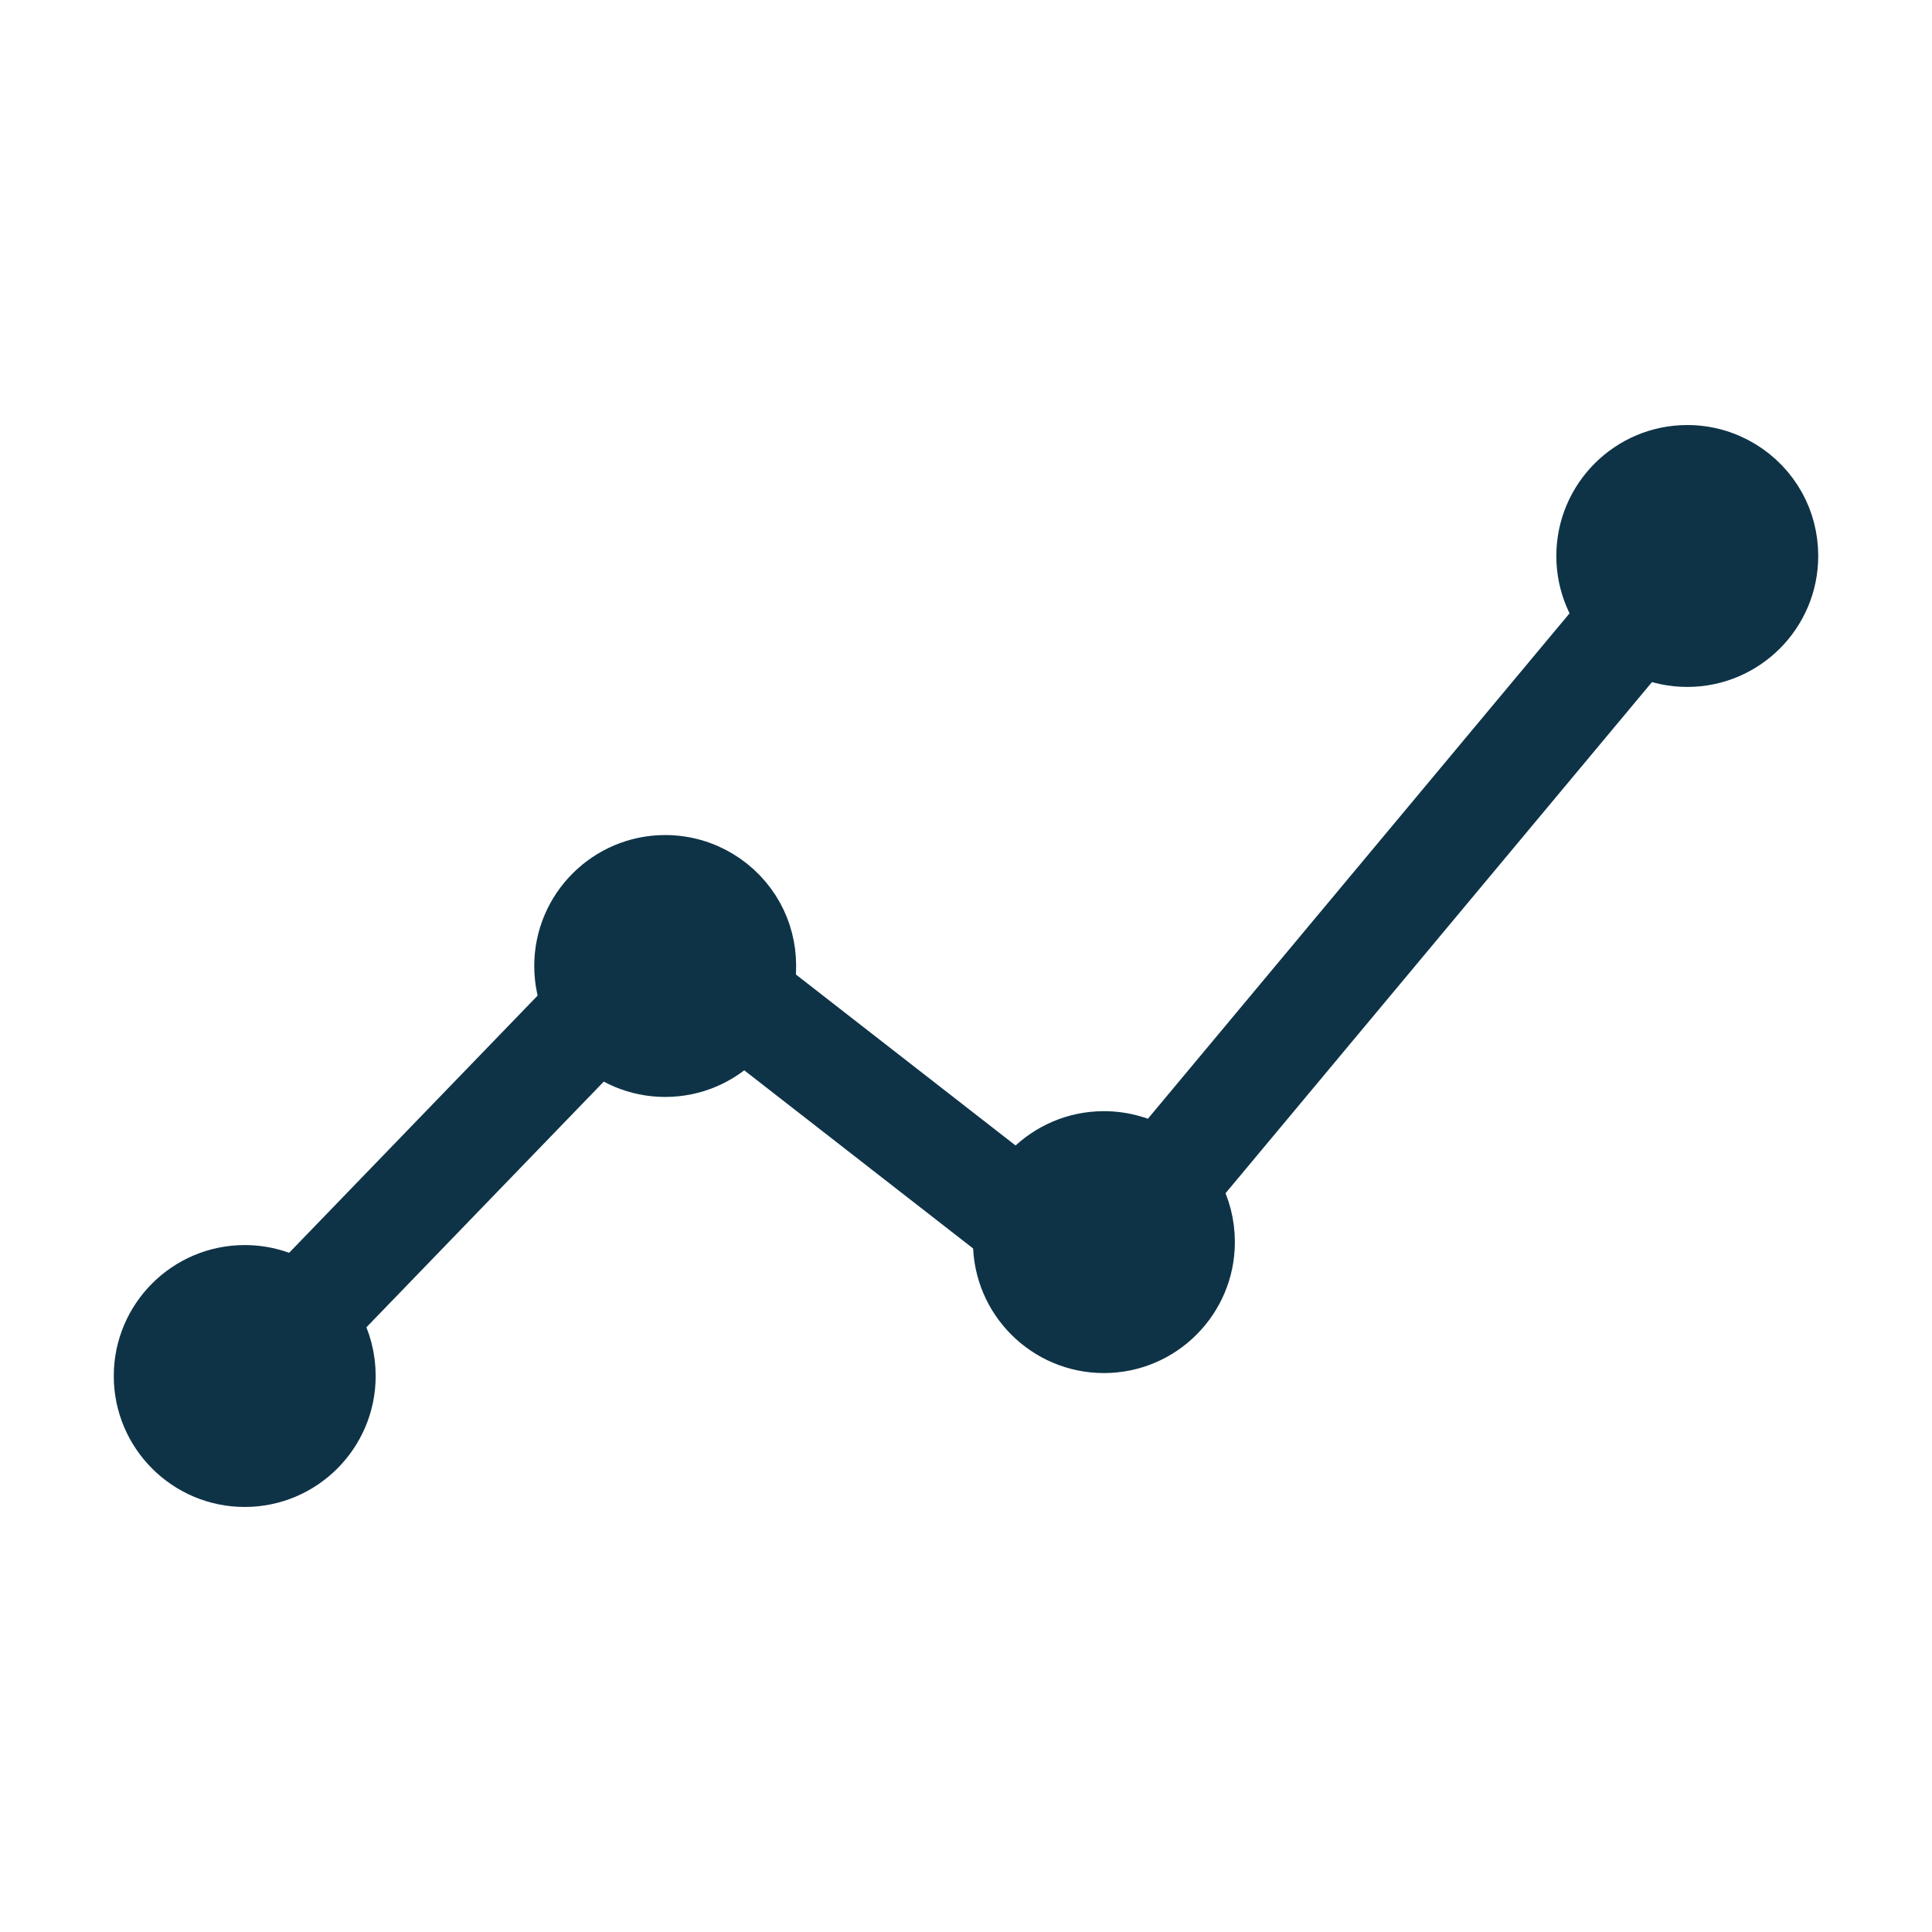 <?xml version="1.0" encoding="UTF-8"?><svg id="Layer_1" xmlns="http://www.w3.org/2000/svg" viewBox="0 0 72 72"><defs><style>.cls-1{fill:#0e3347;stroke-width:2px;}.cls-1,.cls-2{stroke:#0e3347;stroke-miterlimit:10;}.cls-2{fill:none;stroke-width:4px;}</style></defs><path class="cls-1" d="M13,51.28c0,2.14-1.74,3.88-3.88,3.88s-3.88-1.74-3.88-3.88,1.74-3.88,3.88-3.88c1.46,0,2.74,.81,3.4,2,.31,.56,.48,1.2,.48,1.88Z"/><path class="cls-1" d="M45.02,46.29c0,2.14-1.74,3.88-3.88,3.88s-3.88-1.74-3.88-3.88,1.74-3.88,3.88-3.88c1.46,0,2.74,.81,3.4,2,.31,.56,.48,1.2,.48,1.88Z"/><path class="cls-1" d="M66.76,20.72c0,2.14-1.74,3.88-3.88,3.88s-3.88-1.74-3.88-3.88,1.74-3.88,3.88-3.88c1.46,0,2.74,.81,3.4,2,.31,.56,.48,1.2,.48,1.88Z"/><path class="cls-1" d="M28.67,36c0,2.14-1.74,3.88-3.88,3.88s-3.88-1.74-3.88-3.88,1.74-3.88,3.88-3.88c1.46,0,2.74,.81,3.4,2,.31,.56,.48,1.2,.48,1.88Z"/><polyline class="cls-2" points="9.12 51.28 24.79 35.06 40.63 47.39 62.88 20.72"/></svg>
